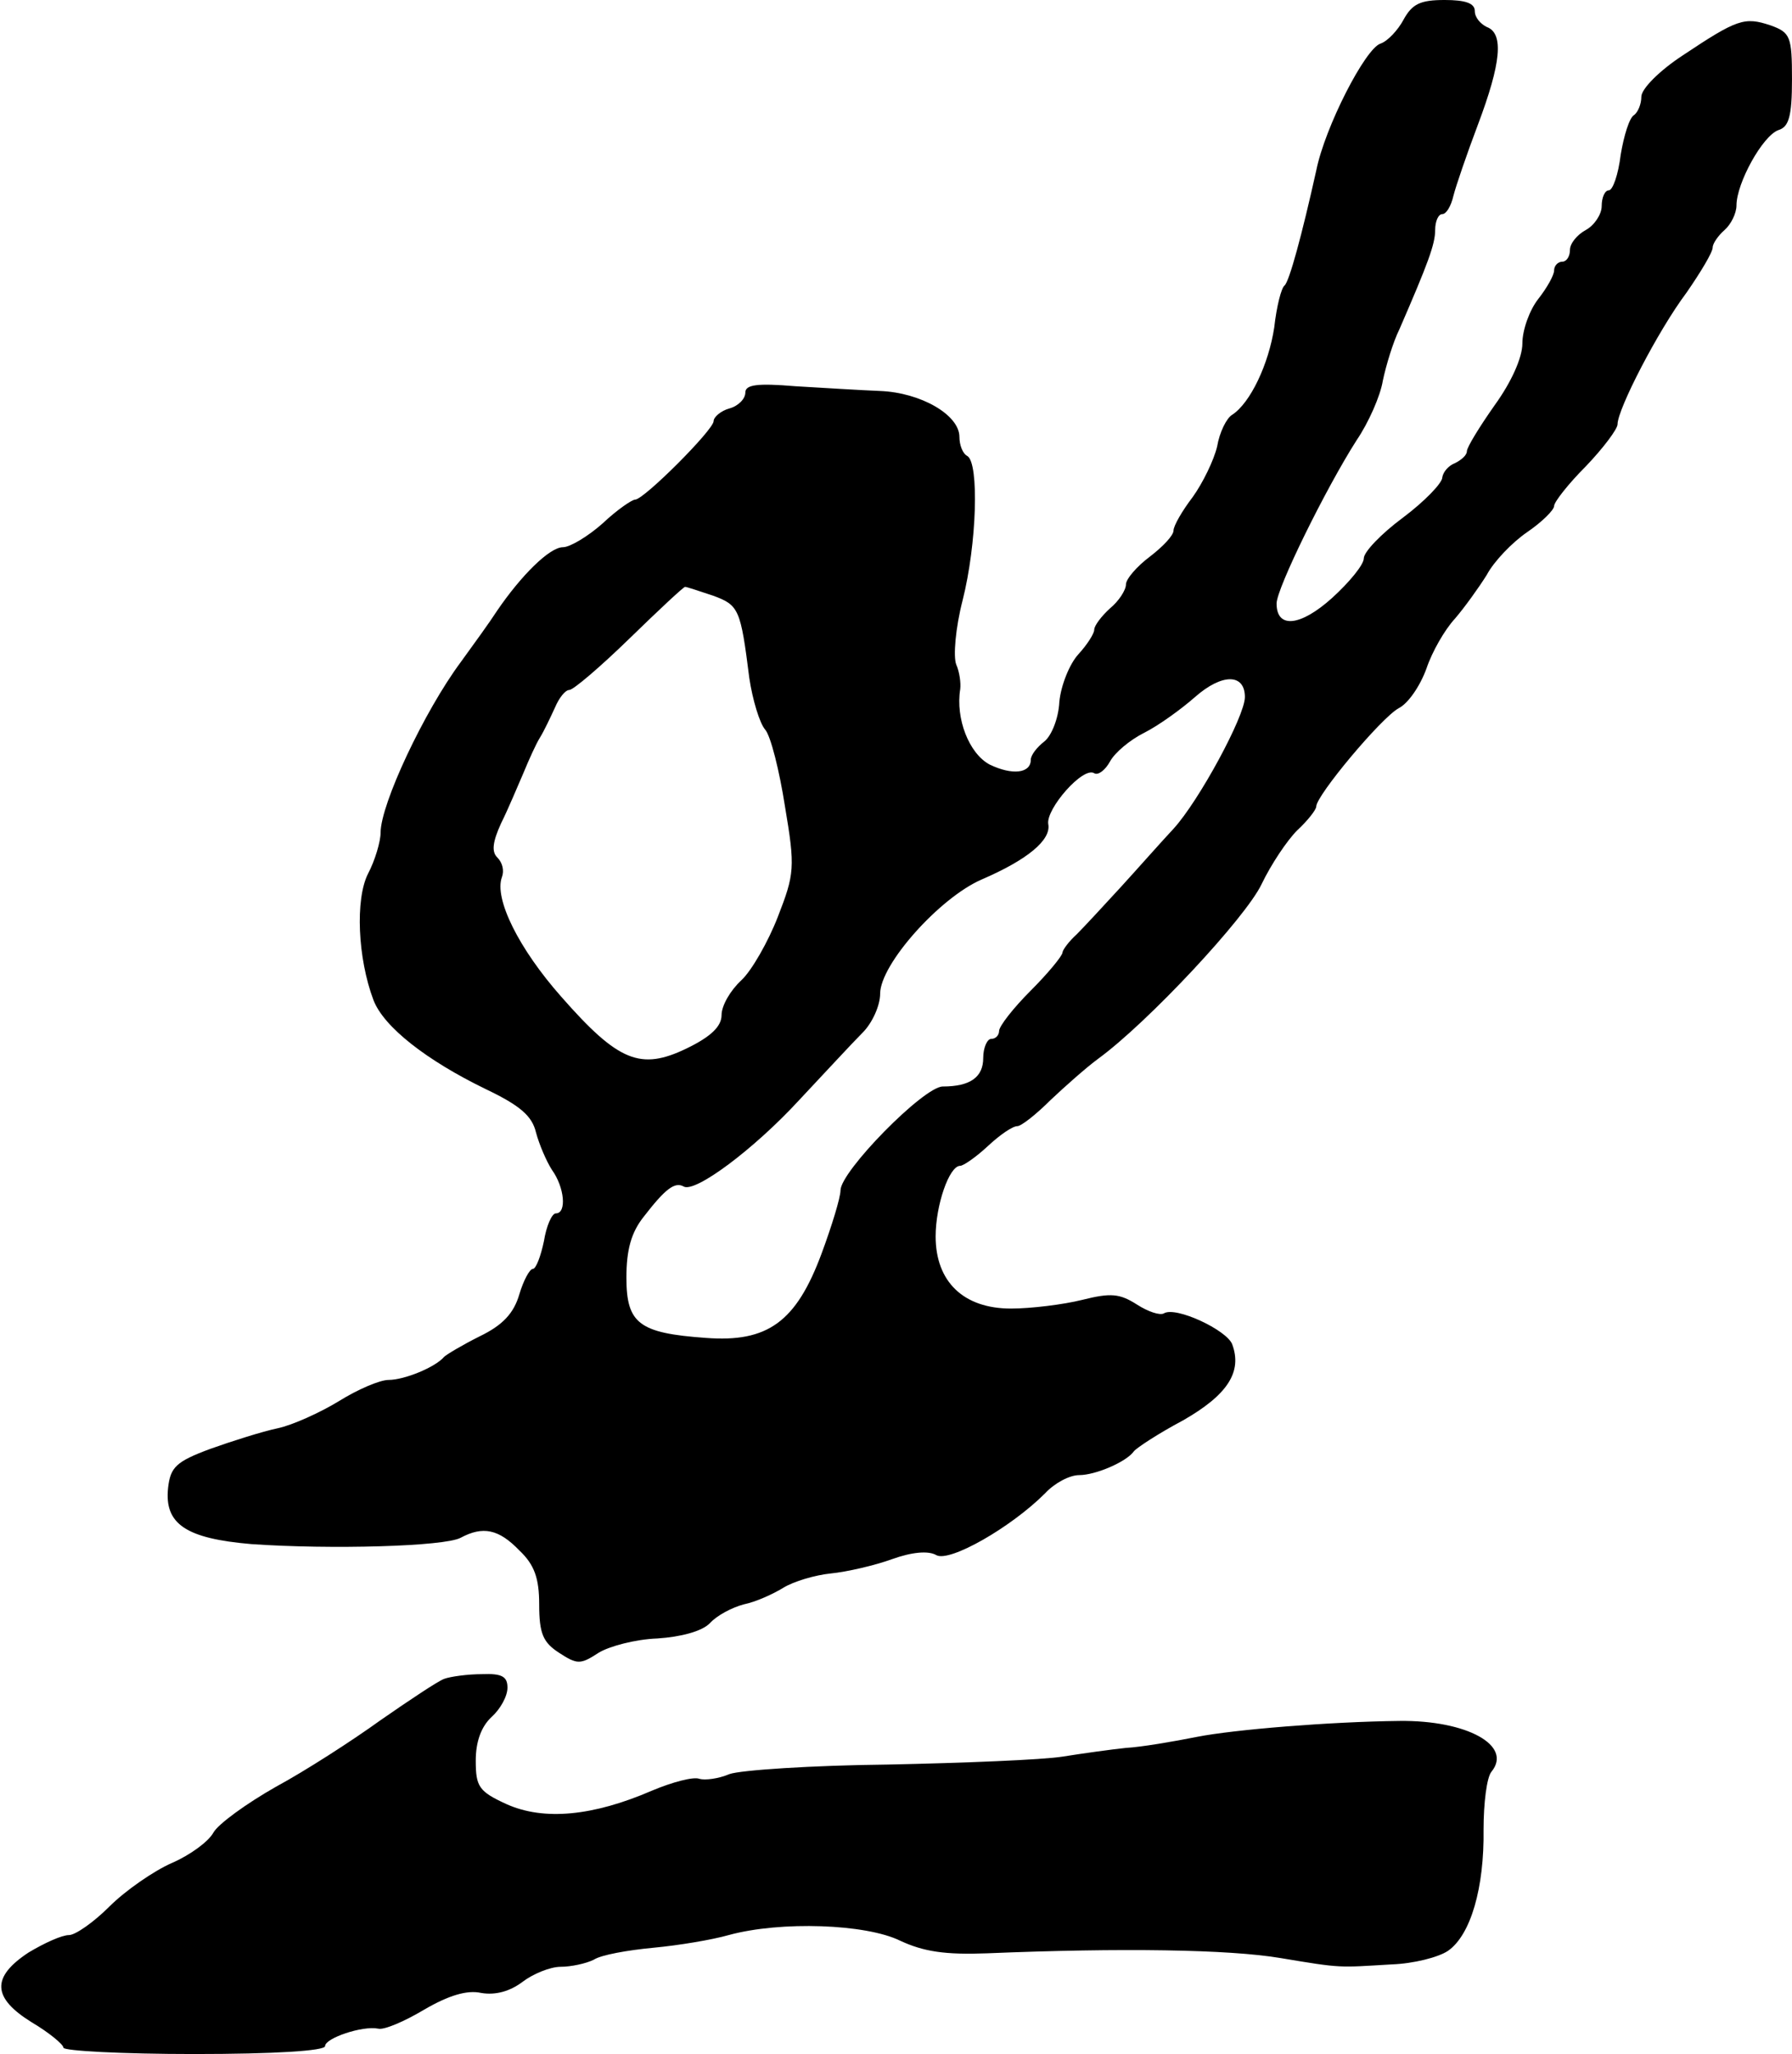 <?xml version="1.0" standalone="no"?>
<!DOCTYPE svg PUBLIC "-//W3C//DTD SVG 20010904//EN"
 "http://www.w3.org/TR/2001/REC-SVG-20010904/DTD/svg10.dtd">
<svg version="1.0" xmlns="http://www.w3.org/2000/svg"
 width="226pt" height="259pt" viewBox="0 0 226 259"
 preserveAspectRatio="xMidYMid meet">
<g transform="translate(0,259) scale(0.1,-0.1)"
fill="#000000" stroke="none">
<path d="M1770 2565 c-7 -13 -20 -27 -29 -30 -19 -6 -70 -105 -81 -160 -18
-81 -34 -140 -40 -145 -4 -3 -10 -26 -13 -53 -7 -46 -30 -95 -53 -110 -7 -4
-16 -22 -19 -40 -4 -17 -18 -46 -31 -64 -13 -17 -24 -36 -24 -42 0 -6 -13 -20
-30 -33 -16 -12 -30 -28 -30 -35 0 -7 -9 -21 -20 -30 -11 -10 -20 -22 -20 -27
0 -5 -9 -19 -20 -31 -11 -12 -22 -39 -24 -60 -1 -21 -10 -43 -19 -50 -9 -7
-17 -17 -17 -23 0 -17 -23 -20 -52 -6 -26 14 -43 58 -37 95 1 8 -1 22 -5 31
-4 10 -1 46 8 81 18 71 21 173 6 182 -6 3 -10 14 -10 24 0 28 -49 56 -100 58
-25 1 -73 4 -107 6 -48 4 -63 2 -63 -8 0 -8 -9 -17 -20 -20 -11 -3 -20 -11
-20 -16 0 -11 -88 -99 -99 -99 -4 0 -23 -13 -41 -30 -18 -16 -41 -30 -50 -30
-17 0 -53 -36 -83 -80 -9 -14 -30 -43 -46 -65 -46 -62 -101 -179 -101 -215 0
-11 -7 -35 -16 -52 -16 -32 -13 -106 7 -159 13 -34 67 -76 141 -112 44 -21 59
-34 64 -55 4 -15 13 -36 20 -47 16 -22 19 -55 5 -55 -5 0 -12 -16 -15 -35 -4
-19 -10 -35 -14 -35 -4 0 -12 -15 -17 -32 -7 -24 -21 -39 -50 -53 -22 -11 -42
-23 -45 -26 -11 -13 -50 -29 -70 -29 -11 0 -39 -12 -63 -27 -23 -14 -58 -30
-77 -34 -19 -4 -57 -16 -85 -26 -43 -16 -50 -23 -53 -49 -5 -46 23 -64 105
-71 100 -7 244 -3 264 8 28 15 48 11 74 -16 19 -18 25 -35 25 -68 0 -37 5 -48
25 -61 23 -15 27 -15 50 0 13 8 46 17 74 18 30 2 56 9 66 19 9 10 28 20 43 24
15 3 37 13 50 21 13 8 40 16 60 18 20 2 55 10 77 18 25 9 46 11 56 5 17 -9 94
35 137 78 12 13 31 23 43 23 21 0 60 17 69 30 3 4 30 22 62 39 56 32 75 61 62
96 -7 18 -71 48 -86 39 -5 -3 -20 2 -34 11 -22 14 -33 15 -69 6 -24 -6 -65
-11 -90 -11 -60 0 -95 34 -95 91 0 39 17 89 31 89 4 0 20 11 35 25 15 14 31
25 37 25 5 0 24 15 42 33 18 17 45 41 60 52 63 46 186 178 206 220 12 25 32
55 45 68 13 12 24 26 24 30 0 14 82 112 104 124 12 6 27 28 35 50 7 21 23 49
36 63 12 14 30 39 40 55 9 17 32 41 51 54 19 13 34 28 34 33 0 5 18 28 40 50
22 23 40 47 40 53 0 19 51 118 87 166 18 26 33 51 33 57 0 5 7 15 15 22 8 7
15 21 15 31 0 28 33 88 53 95 13 4 17 17 17 64 0 54 -2 59 -27 68 -33 11 -42
8 -111 -38 -29 -19 -52 -42 -52 -52 0 -9 -4 -19 -9 -23 -6 -3 -13 -26 -17 -50
-3 -25 -10 -45 -15 -45 -5 0 -9 -9 -9 -20 0 -10 -9 -24 -20 -30 -11 -6 -20
-17 -20 -25 0 -8 -4 -15 -10 -15 -5 0 -10 -5 -10 -11 0 -6 -9 -22 -20 -36 -11
-14 -20 -39 -20 -56 0 -18 -14 -49 -35 -78 -19 -27 -35 -53 -35 -58 0 -5 -7
-11 -15 -15 -8 -3 -15 -11 -16 -18 0 -7 -22 -30 -50 -51 -27 -20 -49 -43 -49
-51 0 -8 -18 -30 -40 -50 -40 -36 -70 -39 -70 -7 0 19 62 145 101 206 15 22
30 56 33 75 4 19 13 49 21 65 36 83 45 107 45 125 0 11 4 20 9 20 5 0 11 10
14 23 3 12 17 53 31 90 29 77 33 115 11 123 -8 4 -15 12 -15 20 0 10 -12 14
-38 14 -31 0 -41 -5 -52 -25z m-871 -726 c33 -12 35 -17 46 -104 4 -27 13 -57
20 -65 7 -8 18 -52 25 -97 13 -77 12 -85 -9 -139 -12 -31 -33 -68 -46 -80 -14
-13 -25 -32 -25 -44 0 -14 -13 -27 -44 -42 -58 -28 -86 -17 -158 65 -54 61
-85 124 -75 151 3 8 1 18 -6 25 -7 7 -6 19 5 43 9 18 21 47 28 63 7 17 16 37
21 45 5 8 13 25 19 38 5 12 13 22 18 22 5 0 39 29 76 65 37 36 68 65 70 65 2
0 17 -5 35 -11z m671 -128 c0 -24 -58 -131 -90 -166 -15 -16 -45 -50 -66 -73
-22 -24 -47 -51 -56 -60 -10 -9 -18 -20 -18 -23 0 -4 -18 -26 -40 -48 -22 -22
-40 -45 -40 -51 0 -5 -4 -10 -10 -10 -5 0 -10 -11 -10 -24 0 -24 -16 -36 -51
-36 -24 0 -129 -107 -129 -131 0 -9 -11 -45 -24 -80 -32 -86 -68 -112 -146
-106 -84 6 -100 18 -100 76 0 35 6 57 22 77 27 35 39 44 50 38 14 -9 89 47
146 109 31 33 67 72 80 85 12 12 22 34 22 49 0 37 75 121 128 144 58 25 88 50
84 70 -3 19 44 73 58 64 5 -3 14 4 20 15 6 11 25 27 43 36 18 9 47 30 64 45
34 30 63 30 63 0z"/>
<path d="M560 473 c-8 -3 -44 -27 -80 -52 -36 -26 -95 -64 -132 -84 -37 -21
-73 -47 -79 -58 -6 -11 -29 -28 -52 -38 -23 -10 -59 -35 -79 -55 -20 -20 -43
-36 -51 -36 -9 0 -31 -10 -51 -22 -47 -31 -46 -57 4 -88 22 -13 40 -28 40 -32
0 -4 74 -8 165 -8 101 0 165 4 165 10 0 10 47 26 67 22 7 -2 33 9 58 24 31 18
54 25 72 21 18 -3 36 2 52 14 13 10 35 19 48 19 13 0 32 4 42 9 9 6 43 12 75
15 32 3 74 10 95 16 66 18 173 14 216 -7 30 -14 57 -18 110 -16 169 7 305 5
370 -6 78 -13 72 -12 140 -8 28 1 59 9 71 17 29 20 46 80 45 153 0 33 4 66 10
73 27 33 -31 65 -116 64 -89 -1 -209 -11 -255 -20 -30 -6 -71 -13 -90 -14 -19
-2 -55 -7 -80 -11 -25 -4 -124 -8 -220 -10 -96 -1 -186 -7 -200 -12 -14 -6
-31 -8 -38 -6 -7 3 -34 -4 -60 -15 -74 -32 -136 -38 -183 -17 -35 16 -39 22
-39 55 0 24 7 43 20 55 11 10 20 26 20 37 0 14 -7 18 -32 17 -18 0 -40 -3 -48
-6z"/>
</g>
</svg>
